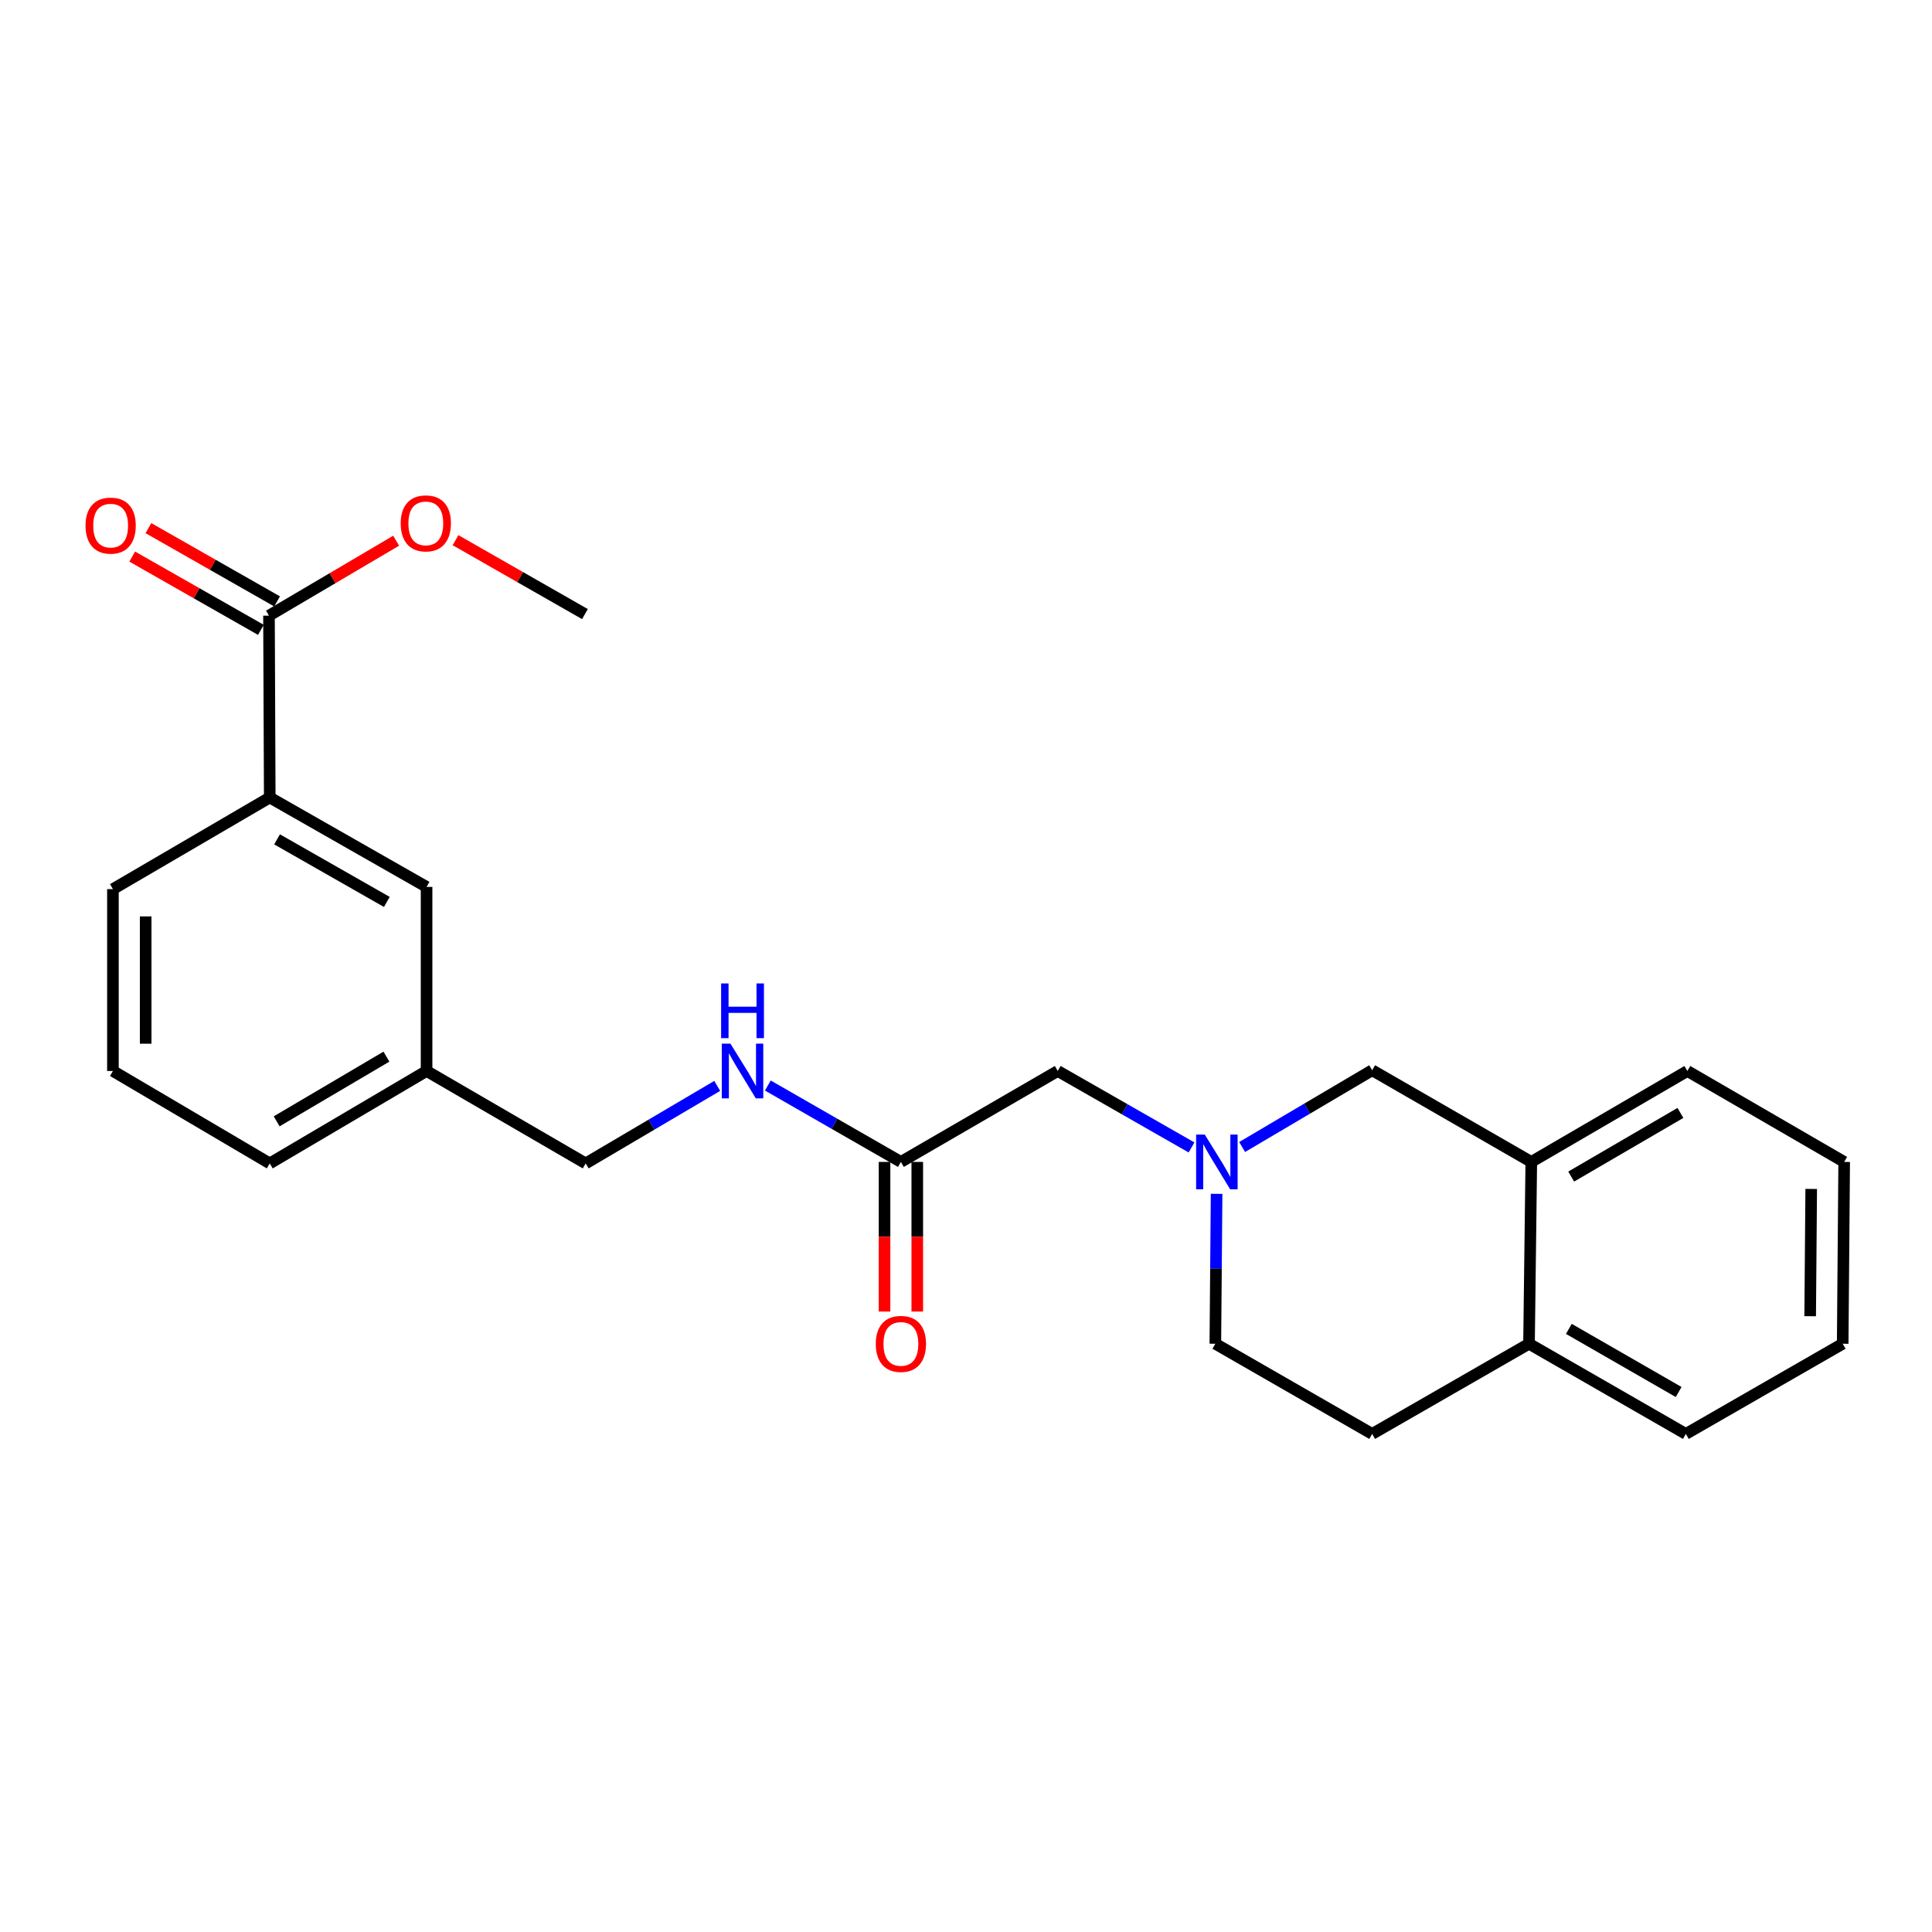 <?xml version='1.0' encoding='iso-8859-1'?>
<svg version='1.1' baseProfile='full'
              xmlns='http://www.w3.org/2000/svg'
                      xmlns:rdkit='http://www.rdkit.org/xml'
                      xmlns:xlink='http://www.w3.org/1999/xlink'
                  xml:space='preserve'
width='1000px' height='1000px' viewBox='0 0 1000 1000'>
<!-- END OF HEADER -->
<rect style='opacity:1.0;fill:#FFFFFF;stroke:none' width='1000' height='1000' x='0' y='0'> </rect>
<path class='bond-4' d='M 642.923,593.692 L 676.577,573.823' style='fill:none;fill-rule:evenodd;stroke:#0000FF;stroke-width:6px;stroke-linecap:butt;stroke-linejoin:miter;stroke-opacity:1' />
<path class='bond-4' d='M 676.577,573.823 L 710.232,553.955' style='fill:none;fill-rule:evenodd;stroke:#000000;stroke-width:6px;stroke-linecap:butt;stroke-linejoin:miter;stroke-opacity:1' />
<path class='bond-7' d='M 616.737,593.917 L 582.113,574.129' style='fill:none;fill-rule:evenodd;stroke:#0000FF;stroke-width:6px;stroke-linecap:butt;stroke-linejoin:miter;stroke-opacity:1' />
<path class='bond-7' d='M 582.113,574.129 L 547.489,554.341' style='fill:none;fill-rule:evenodd;stroke:#000000;stroke-width:6px;stroke-linecap:butt;stroke-linejoin:miter;stroke-opacity:1' />
<path class='bond-11' d='M 629.71,617.923 L 629.384,656.723' style='fill:none;fill-rule:evenodd;stroke:#0000FF;stroke-width:6px;stroke-linecap:butt;stroke-linejoin:miter;stroke-opacity:1' />
<path class='bond-11' d='M 629.384,656.723 L 629.058,695.522' style='fill:none;fill-rule:evenodd;stroke:#000000;stroke-width:6px;stroke-linecap:butt;stroke-linejoin:miter;stroke-opacity:1' />
<path class='bond-0' d='M 139.226,318.652 L 139.622,412.783' style='fill:none;fill-rule:evenodd;stroke:#000000;stroke-width:6px;stroke-linecap:butt;stroke-linejoin:miter;stroke-opacity:1' />
<path class='bond-9' d='M 143.42,311.288 L 110.121,292.324' style='fill:none;fill-rule:evenodd;stroke:#000000;stroke-width:6px;stroke-linecap:butt;stroke-linejoin:miter;stroke-opacity:1' />
<path class='bond-9' d='M 110.121,292.324 L 76.822,273.36' style='fill:none;fill-rule:evenodd;stroke:#FF0000;stroke-width:6px;stroke-linecap:butt;stroke-linejoin:miter;stroke-opacity:1' />
<path class='bond-9' d='M 135.033,326.016 L 101.734,307.052' style='fill:none;fill-rule:evenodd;stroke:#000000;stroke-width:6px;stroke-linecap:butt;stroke-linejoin:miter;stroke-opacity:1' />
<path class='bond-9' d='M 101.734,307.052 L 68.435,288.088' style='fill:none;fill-rule:evenodd;stroke:#FF0000;stroke-width:6px;stroke-linecap:butt;stroke-linejoin:miter;stroke-opacity:1' />
<path class='bond-15' d='M 139.226,318.652 L 172.136,299.26' style='fill:none;fill-rule:evenodd;stroke:#000000;stroke-width:6px;stroke-linecap:butt;stroke-linejoin:miter;stroke-opacity:1' />
<path class='bond-15' d='M 172.136,299.26 L 205.045,279.868' style='fill:none;fill-rule:evenodd;stroke:#FF0000;stroke-width:6px;stroke-linecap:butt;stroke-linejoin:miter;stroke-opacity:1' />
<path class='bond-1' d='M 139.622,412.783 L 220.796,459.062' style='fill:none;fill-rule:evenodd;stroke:#000000;stroke-width:6px;stroke-linecap:butt;stroke-linejoin:miter;stroke-opacity:1' />
<path class='bond-1' d='M 143.404,434.448 L 200.226,466.843' style='fill:none;fill-rule:evenodd;stroke:#000000;stroke-width:6px;stroke-linecap:butt;stroke-linejoin:miter;stroke-opacity:1' />
<path class='bond-26' d='M 139.622,412.783 L 58.448,460.21' style='fill:none;fill-rule:evenodd;stroke:#000000;stroke-width:6px;stroke-linecap:butt;stroke-linejoin:miter;stroke-opacity:1' />
<path class='bond-2' d='M 466.305,601.41 L 547.489,554.341' style='fill:none;fill-rule:evenodd;stroke:#000000;stroke-width:6px;stroke-linecap:butt;stroke-linejoin:miter;stroke-opacity:1' />
<path class='bond-5' d='M 466.305,601.41 L 431.869,581.637' style='fill:none;fill-rule:evenodd;stroke:#000000;stroke-width:6px;stroke-linecap:butt;stroke-linejoin:miter;stroke-opacity:1' />
<path class='bond-5' d='M 431.869,581.637 L 397.434,561.864' style='fill:none;fill-rule:evenodd;stroke:#0000FF;stroke-width:6px;stroke-linecap:butt;stroke-linejoin:miter;stroke-opacity:1' />
<path class='bond-10' d='M 457.831,601.41 L 457.831,640.13' style='fill:none;fill-rule:evenodd;stroke:#000000;stroke-width:6px;stroke-linecap:butt;stroke-linejoin:miter;stroke-opacity:1' />
<path class='bond-10' d='M 457.831,640.13 L 457.831,678.849' style='fill:none;fill-rule:evenodd;stroke:#FF0000;stroke-width:6px;stroke-linecap:butt;stroke-linejoin:miter;stroke-opacity:1' />
<path class='bond-10' d='M 474.779,601.41 L 474.779,640.13' style='fill:none;fill-rule:evenodd;stroke:#000000;stroke-width:6px;stroke-linecap:butt;stroke-linejoin:miter;stroke-opacity:1' />
<path class='bond-10' d='M 474.779,640.13 L 474.779,678.849' style='fill:none;fill-rule:evenodd;stroke:#FF0000;stroke-width:6px;stroke-linecap:butt;stroke-linejoin:miter;stroke-opacity:1' />
<path class='bond-3' d='M 792.593,601.41 L 710.232,553.955' style='fill:none;fill-rule:evenodd;stroke:#000000;stroke-width:6px;stroke-linecap:butt;stroke-linejoin:miter;stroke-opacity:1' />
<path class='bond-18' d='M 792.593,601.41 L 873.371,554.341' style='fill:none;fill-rule:evenodd;stroke:#000000;stroke-width:6px;stroke-linecap:butt;stroke-linejoin:miter;stroke-opacity:1' />
<path class='bond-18' d='M 813.242,608.994 L 869.788,576.045' style='fill:none;fill-rule:evenodd;stroke:#000000;stroke-width:6px;stroke-linecap:butt;stroke-linejoin:miter;stroke-opacity:1' />
<path class='bond-24' d='M 792.593,601.41 L 791.416,695.522' style='fill:none;fill-rule:evenodd;stroke:#000000;stroke-width:6px;stroke-linecap:butt;stroke-linejoin:miter;stroke-opacity:1' />
<path class='bond-14' d='M 371.235,562.058 L 337.191,582.12' style='fill:none;fill-rule:evenodd;stroke:#0000FF;stroke-width:6px;stroke-linecap:butt;stroke-linejoin:miter;stroke-opacity:1' />
<path class='bond-14' d='M 337.191,582.12 L 303.147,602.183' style='fill:none;fill-rule:evenodd;stroke:#000000;stroke-width:6px;stroke-linecap:butt;stroke-linejoin:miter;stroke-opacity:1' />
<path class='bond-6' d='M 791.416,695.522 L 710.232,742.196' style='fill:none;fill-rule:evenodd;stroke:#000000;stroke-width:6px;stroke-linecap:butt;stroke-linejoin:miter;stroke-opacity:1' />
<path class='bond-19' d='M 791.416,695.522 L 872.59,742.196' style='fill:none;fill-rule:evenodd;stroke:#000000;stroke-width:6px;stroke-linecap:butt;stroke-linejoin:miter;stroke-opacity:1' />
<path class='bond-19' d='M 812.04,687.83 L 868.862,720.502' style='fill:none;fill-rule:evenodd;stroke:#000000;stroke-width:6px;stroke-linecap:butt;stroke-linejoin:miter;stroke-opacity:1' />
<path class='bond-8' d='M 220.796,459.062 L 220.796,554.341' style='fill:none;fill-rule:evenodd;stroke:#000000;stroke-width:6px;stroke-linecap:butt;stroke-linejoin:miter;stroke-opacity:1' />
<path class='bond-12' d='M 629.058,695.522 L 710.232,742.196' style='fill:none;fill-rule:evenodd;stroke:#000000;stroke-width:6px;stroke-linecap:butt;stroke-linejoin:miter;stroke-opacity:1' />
<path class='bond-13' d='M 220.796,554.341 L 303.147,602.183' style='fill:none;fill-rule:evenodd;stroke:#000000;stroke-width:6px;stroke-linecap:butt;stroke-linejoin:miter;stroke-opacity:1' />
<path class='bond-20' d='M 220.796,554.341 L 139.622,602.183' style='fill:none;fill-rule:evenodd;stroke:#000000;stroke-width:6px;stroke-linecap:butt;stroke-linejoin:miter;stroke-opacity:1' />
<path class='bond-20' d='M 200.014,546.916 L 143.192,580.405' style='fill:none;fill-rule:evenodd;stroke:#000000;stroke-width:6px;stroke-linecap:butt;stroke-linejoin:miter;stroke-opacity:1' />
<path class='bond-21' d='M 235.772,279.597 L 269.266,298.725' style='fill:none;fill-rule:evenodd;stroke:#FF0000;stroke-width:6px;stroke-linecap:butt;stroke-linejoin:miter;stroke-opacity:1' />
<path class='bond-21' d='M 269.266,298.725 L 302.761,317.852' style='fill:none;fill-rule:evenodd;stroke:#000000;stroke-width:6px;stroke-linecap:butt;stroke-linejoin:miter;stroke-opacity:1' />
<path class='bond-16' d='M 58.448,460.21 L 58.448,554.341' style='fill:none;fill-rule:evenodd;stroke:#000000;stroke-width:6px;stroke-linecap:butt;stroke-linejoin:miter;stroke-opacity:1' />
<path class='bond-16' d='M 75.396,474.33 L 75.396,540.221' style='fill:none;fill-rule:evenodd;stroke:#000000;stroke-width:6px;stroke-linecap:butt;stroke-linejoin:miter;stroke-opacity:1' />
<path class='bond-17' d='M 58.448,554.341 L 139.622,602.183' style='fill:none;fill-rule:evenodd;stroke:#000000;stroke-width:6px;stroke-linecap:butt;stroke-linejoin:miter;stroke-opacity:1' />
<path class='bond-22' d='M 873.371,554.341 L 954.545,601.41' style='fill:none;fill-rule:evenodd;stroke:#000000;stroke-width:6px;stroke-linecap:butt;stroke-linejoin:miter;stroke-opacity:1' />
<path class='bond-23' d='M 872.59,742.196 L 953.773,695.522' style='fill:none;fill-rule:evenodd;stroke:#000000;stroke-width:6px;stroke-linecap:butt;stroke-linejoin:miter;stroke-opacity:1' />
<path class='bond-25' d='M 954.545,601.41 L 953.773,695.522' style='fill:none;fill-rule:evenodd;stroke:#000000;stroke-width:6px;stroke-linecap:butt;stroke-linejoin:miter;stroke-opacity:1' />
<path class='bond-25' d='M 937.482,615.388 L 936.941,681.266' style='fill:none;fill-rule:evenodd;stroke:#000000;stroke-width:6px;stroke-linecap:butt;stroke-linejoin:miter;stroke-opacity:1' />
<path  class='atom-0' d='M 623.589 587.25
L 632.869 602.25
Q 633.789 603.73, 635.269 606.41
Q 636.749 609.09, 636.829 609.25
L 636.829 587.25
L 640.589 587.25
L 640.589 615.57
L 636.709 615.57
L 626.749 599.17
Q 625.589 597.25, 624.349 595.05
Q 623.149 592.85, 622.789 592.17
L 622.789 615.57
L 619.109 615.57
L 619.109 587.25
L 623.589 587.25
' fill='#0000FF'/>
<path  class='atom-6' d='M 378.071 540.181
L 387.351 555.181
Q 388.271 556.661, 389.751 559.341
Q 391.231 562.021, 391.311 562.181
L 391.311 540.181
L 395.071 540.181
L 395.071 568.501
L 391.191 568.501
L 381.231 552.101
Q 380.071 550.181, 378.831 547.981
Q 377.631 545.781, 377.271 545.101
L 377.271 568.501
L 373.591 568.501
L 373.591 540.181
L 378.071 540.181
' fill='#0000FF'/>
<path  class='atom-6' d='M 373.251 509.029
L 377.091 509.029
L 377.091 521.069
L 391.571 521.069
L 391.571 509.029
L 395.411 509.029
L 395.411 537.349
L 391.571 537.349
L 391.571 524.269
L 377.091 524.269
L 377.091 537.349
L 373.251 537.349
L 373.251 509.029
' fill='#0000FF'/>
<path  class='atom-10' d='M 44.271 272.058
Q 44.271 265.258, 47.631 261.458
Q 50.991 257.658, 57.271 257.658
Q 63.551 257.658, 66.911 261.458
Q 70.271 265.258, 70.271 272.058
Q 70.271 278.938, 66.871 282.858
Q 63.471 286.738, 57.271 286.738
Q 51.031 286.738, 47.631 282.858
Q 44.271 278.978, 44.271 272.058
M 57.271 283.538
Q 61.591 283.538, 63.911 280.658
Q 66.271 277.738, 66.271 272.058
Q 66.271 266.498, 63.911 263.698
Q 61.591 260.858, 57.271 260.858
Q 52.951 260.858, 50.591 263.658
Q 48.271 266.458, 48.271 272.058
Q 48.271 277.778, 50.591 280.658
Q 52.951 283.538, 57.271 283.538
' fill='#FF0000'/>
<path  class='atom-11' d='M 453.305 695.602
Q 453.305 688.802, 456.665 685.002
Q 460.025 681.202, 466.305 681.202
Q 472.585 681.202, 475.945 685.002
Q 479.305 688.802, 479.305 695.602
Q 479.305 702.482, 475.905 706.402
Q 472.505 710.282, 466.305 710.282
Q 460.065 710.282, 456.665 706.402
Q 453.305 702.522, 453.305 695.602
M 466.305 707.082
Q 470.625 707.082, 472.945 704.202
Q 475.305 701.282, 475.305 695.602
Q 475.305 690.042, 472.945 687.242
Q 470.625 684.402, 466.305 684.402
Q 461.985 684.402, 459.625 687.202
Q 457.305 690.002, 457.305 695.602
Q 457.305 701.322, 459.625 704.202
Q 461.985 707.082, 466.305 707.082
' fill='#FF0000'/>
<path  class='atom-16' d='M 207.4 270.9
Q 207.4 264.1, 210.76 260.3
Q 214.12 256.5, 220.4 256.5
Q 226.68 256.5, 230.04 260.3
Q 233.4 264.1, 233.4 270.9
Q 233.4 277.78, 230 281.7
Q 226.6 285.58, 220.4 285.58
Q 214.16 285.58, 210.76 281.7
Q 207.4 277.82, 207.4 270.9
M 220.4 282.38
Q 224.72 282.38, 227.04 279.5
Q 229.4 276.58, 229.4 270.9
Q 229.4 265.34, 227.04 262.54
Q 224.72 259.7, 220.4 259.7
Q 216.08 259.7, 213.72 262.5
Q 211.4 265.3, 211.4 270.9
Q 211.4 276.62, 213.72 279.5
Q 216.08 282.38, 220.4 282.38
' fill='#FF0000'/>
</svg>
